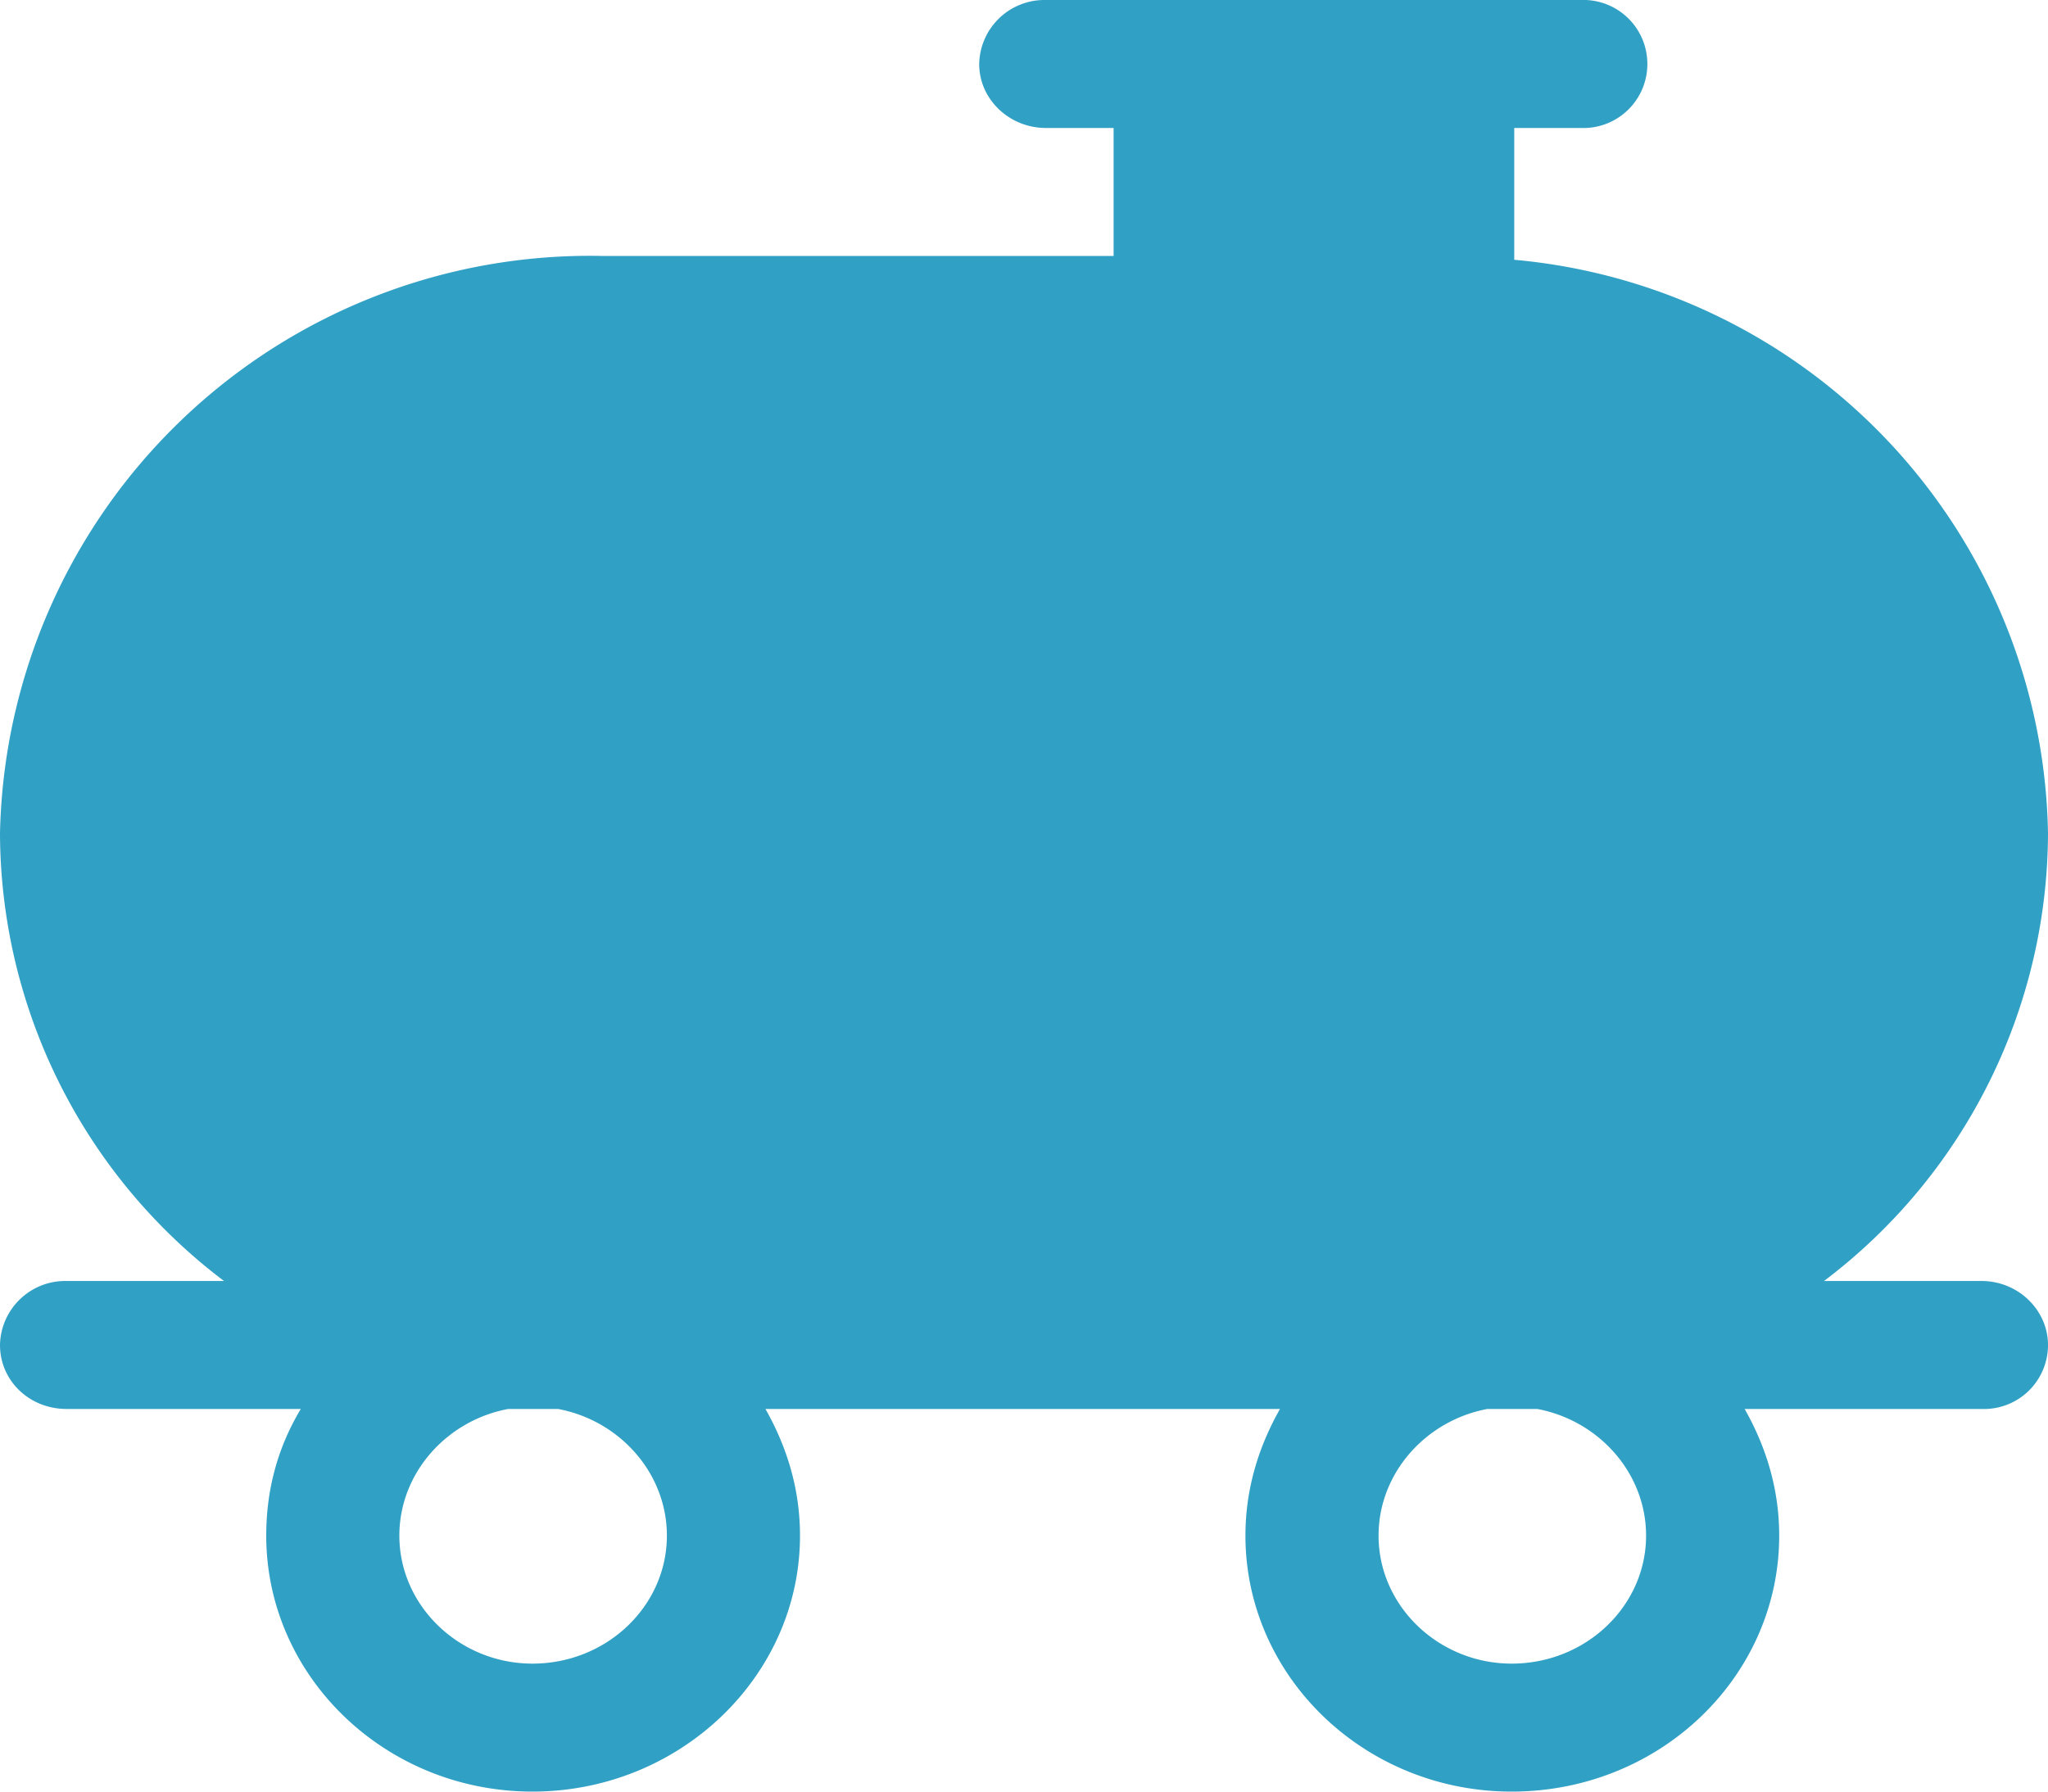 <svg xmlns="http://www.w3.org/2000/svg" xmlns:xlink="http://www.w3.org/1999/xlink" width="16" height="14" viewBox="0 0 16 14"><defs><path id="a" d="M331.81 2631c-.57 0-1.04-.45-1.04-1 0-.49.37-.9.85-.99h.39c.48.09.85.5.85.99 0 .55-.47 1-1.05 1zm-7.65 0c-.57 0-1.04-.45-1.04-1 0-.49.37-.9.85-.99h.39c.48.09.85.5.85.99 0 .55-.47 1-1.05 1zm7.67-10.97V2619h.52a.5.5 0 0 0 .52-.5.5.5 0 0 0-.52-.5h-4.18a.51.51 0 0 0-.52.5c0 .28.24.5.52.5h.53v1h-4a4.61 4.61 0 0 0-4.7 4.51 4.4 4.4 0 0 0 1.75 3.5h-1.23a.51.51 0 0 0-.52.5c0 .28.23.5.52.5h1.83c-.18.3-.27.63-.27.99 0 1.1.93 2 2.08 2s2.09-.9 2.09-2c0-.36-.1-.69-.27-.99H330c-.17.3-.27.63-.27.99 0 1.1.93 2 2.08 2 1.16 0 2.09-.9 2.09-2 0-.36-.1-.69-.27-.99h1.85a.5.5 0 0 0 .52-.5c0-.27-.23-.5-.52-.5h-1.23a4.4 4.4 0 0 0 1.75-3.5 4.58 4.58 0 0 0-4.17-4.48z"/></defs><g transform="translate(-320 -2618)"><use fill="#30a0c5" xlink:href="#a"/></g></svg>